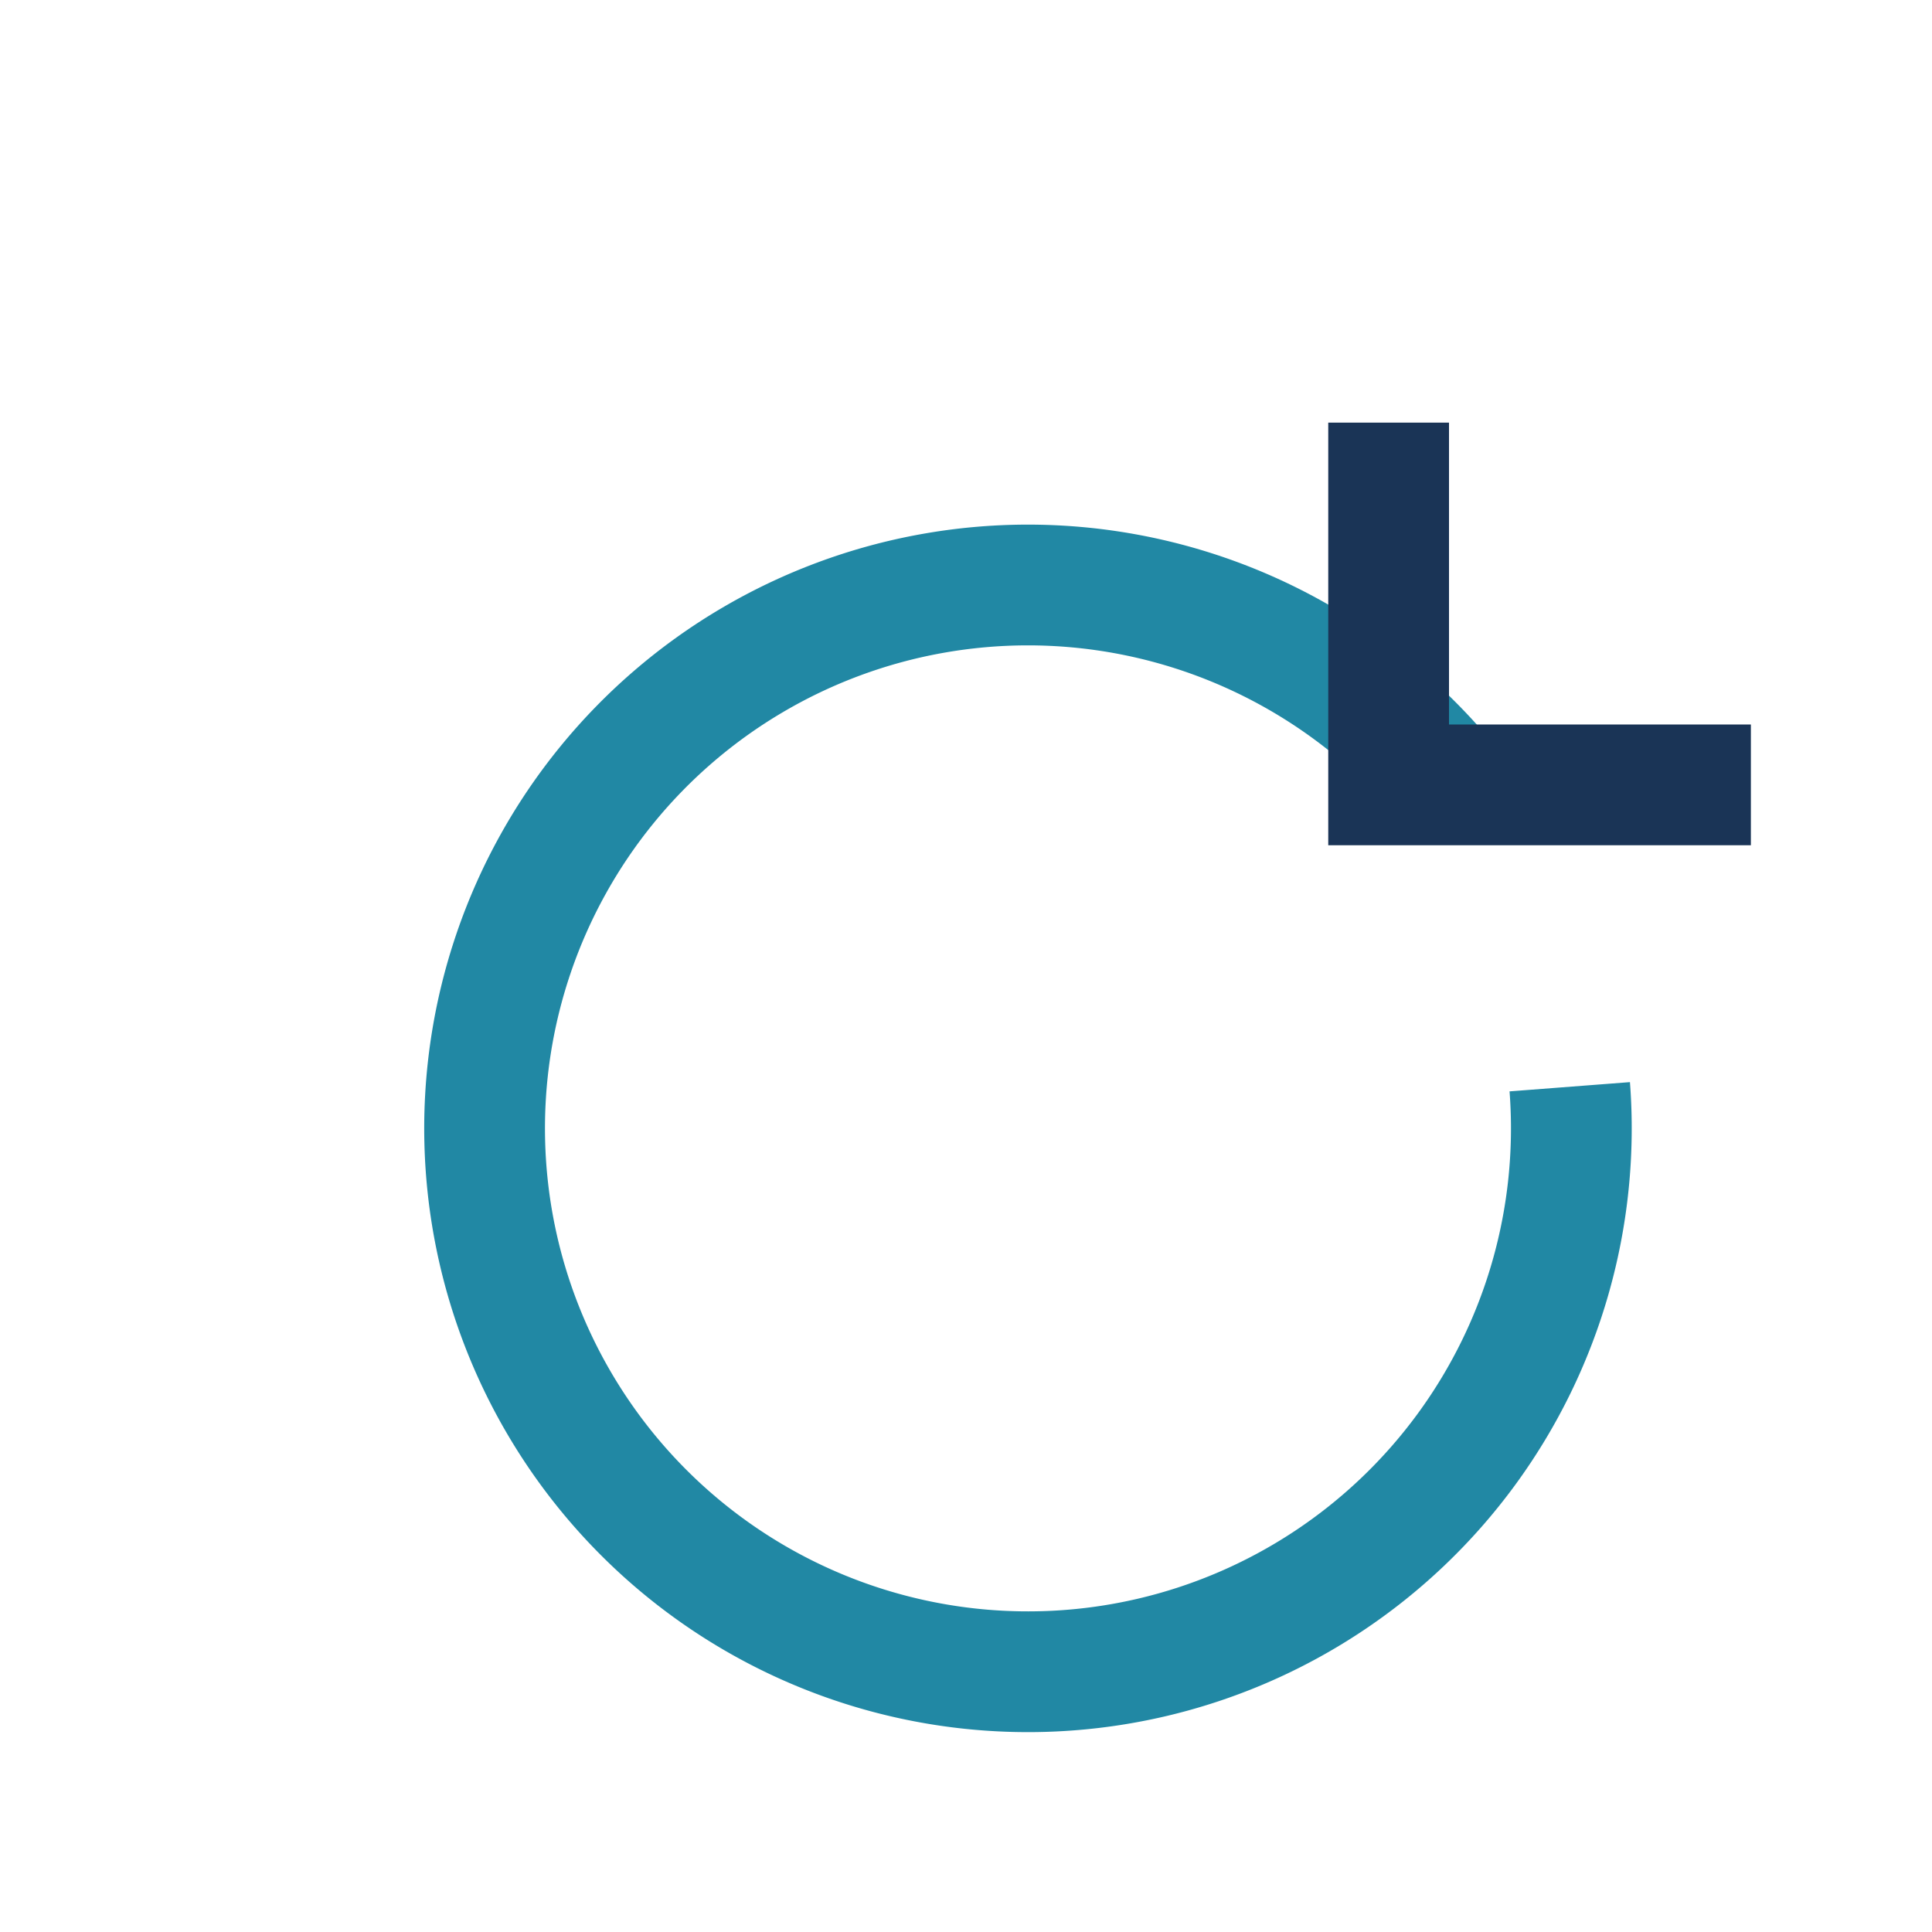 <?xml version="1.0" encoding="UTF-8"?>
<svg xmlns="http://www.w3.org/2000/svg" width="32" height="32" viewBox="0 0 32 32"><path d="M24 13a9 9 0 1 0 2 5" fill="none" stroke="#2188A4" stroke-width="2"/><path d="M23 7v6h6" stroke="#1A3456" stroke-width="2" fill="none"/></svg>